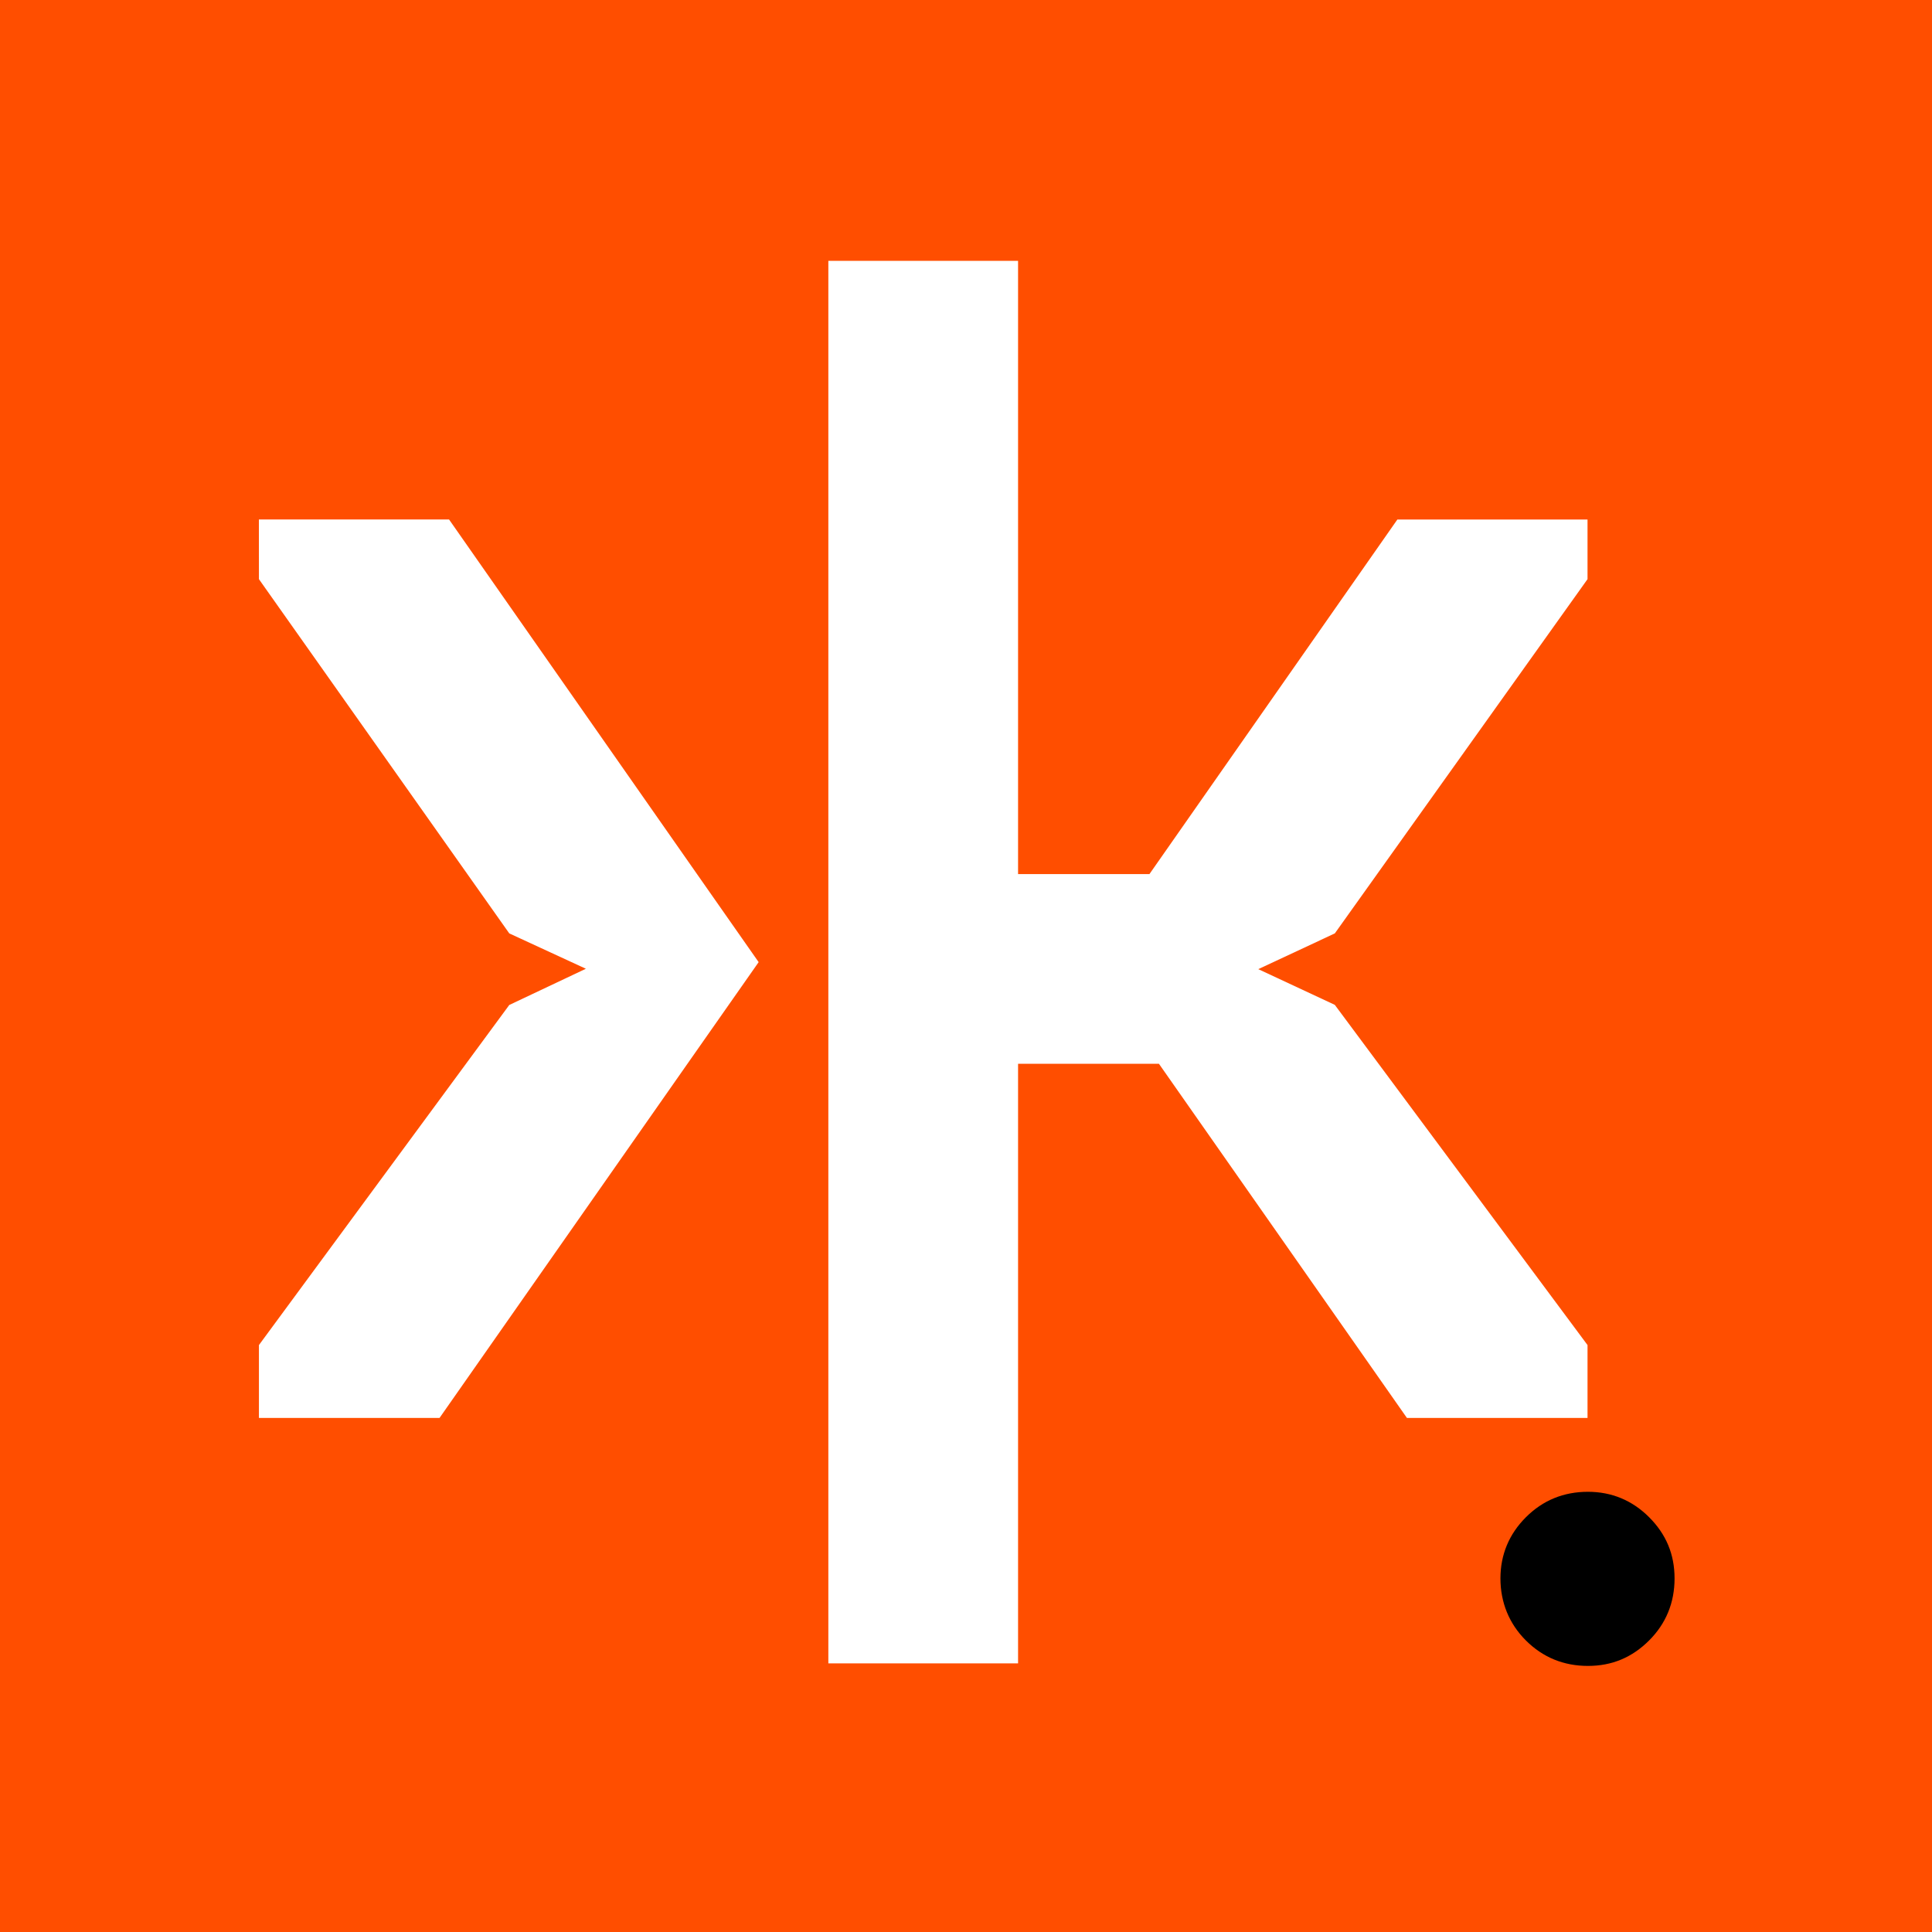 <svg xmlns="http://www.w3.org/2000/svg" id="Calque_1" viewBox="0 0 400 400"><defs><style>.cls-1{fill:#ff4e00;}.cls-2{fill:#fff;}</style></defs><rect class="cls-1" width="400" height="400"></rect><polygon class="cls-2" points="53.6 107.55 53.61 119.91 105.44 193.25 121.3 200.57 105.44 208.07 53.61 278.48 53.61 293.57 91 293.57 142.33 220.24 157.07 199.2 144.31 180.97 92.97 107.55 53.6 107.55"></polygon><polygon class="cls-2" points="171.5 54.01 171.5 344.38 210.78 344.38 210.78 220.25 239.95 220.25 249.18 233.43 291.29 293.57 328.68 293.57 328.68 278.48 276.36 208.05 260.51 200.65 276.36 193.25 328.68 119.91 328.68 107.56 289.31 107.56 237.98 180.97 210.78 180.97 210.78 54.01 171.5 54.01"></polygon><path d="m328.76,308.86c-5.03,0-9.35,1.77-12.84,5.27-3.49,3.49-5.27,7.76-5.27,12.67s1.77,9.35,5.27,12.84c3.49,3.49,7.81,5.27,12.84,5.27s9.17-1.78,12.67-5.27c3.49-3.49,5.27-7.81,5.27-12.84s-1.77-9.18-5.27-12.68c-3.49-3.49-7.76-5.26-12.67-5.26"></path></svg>